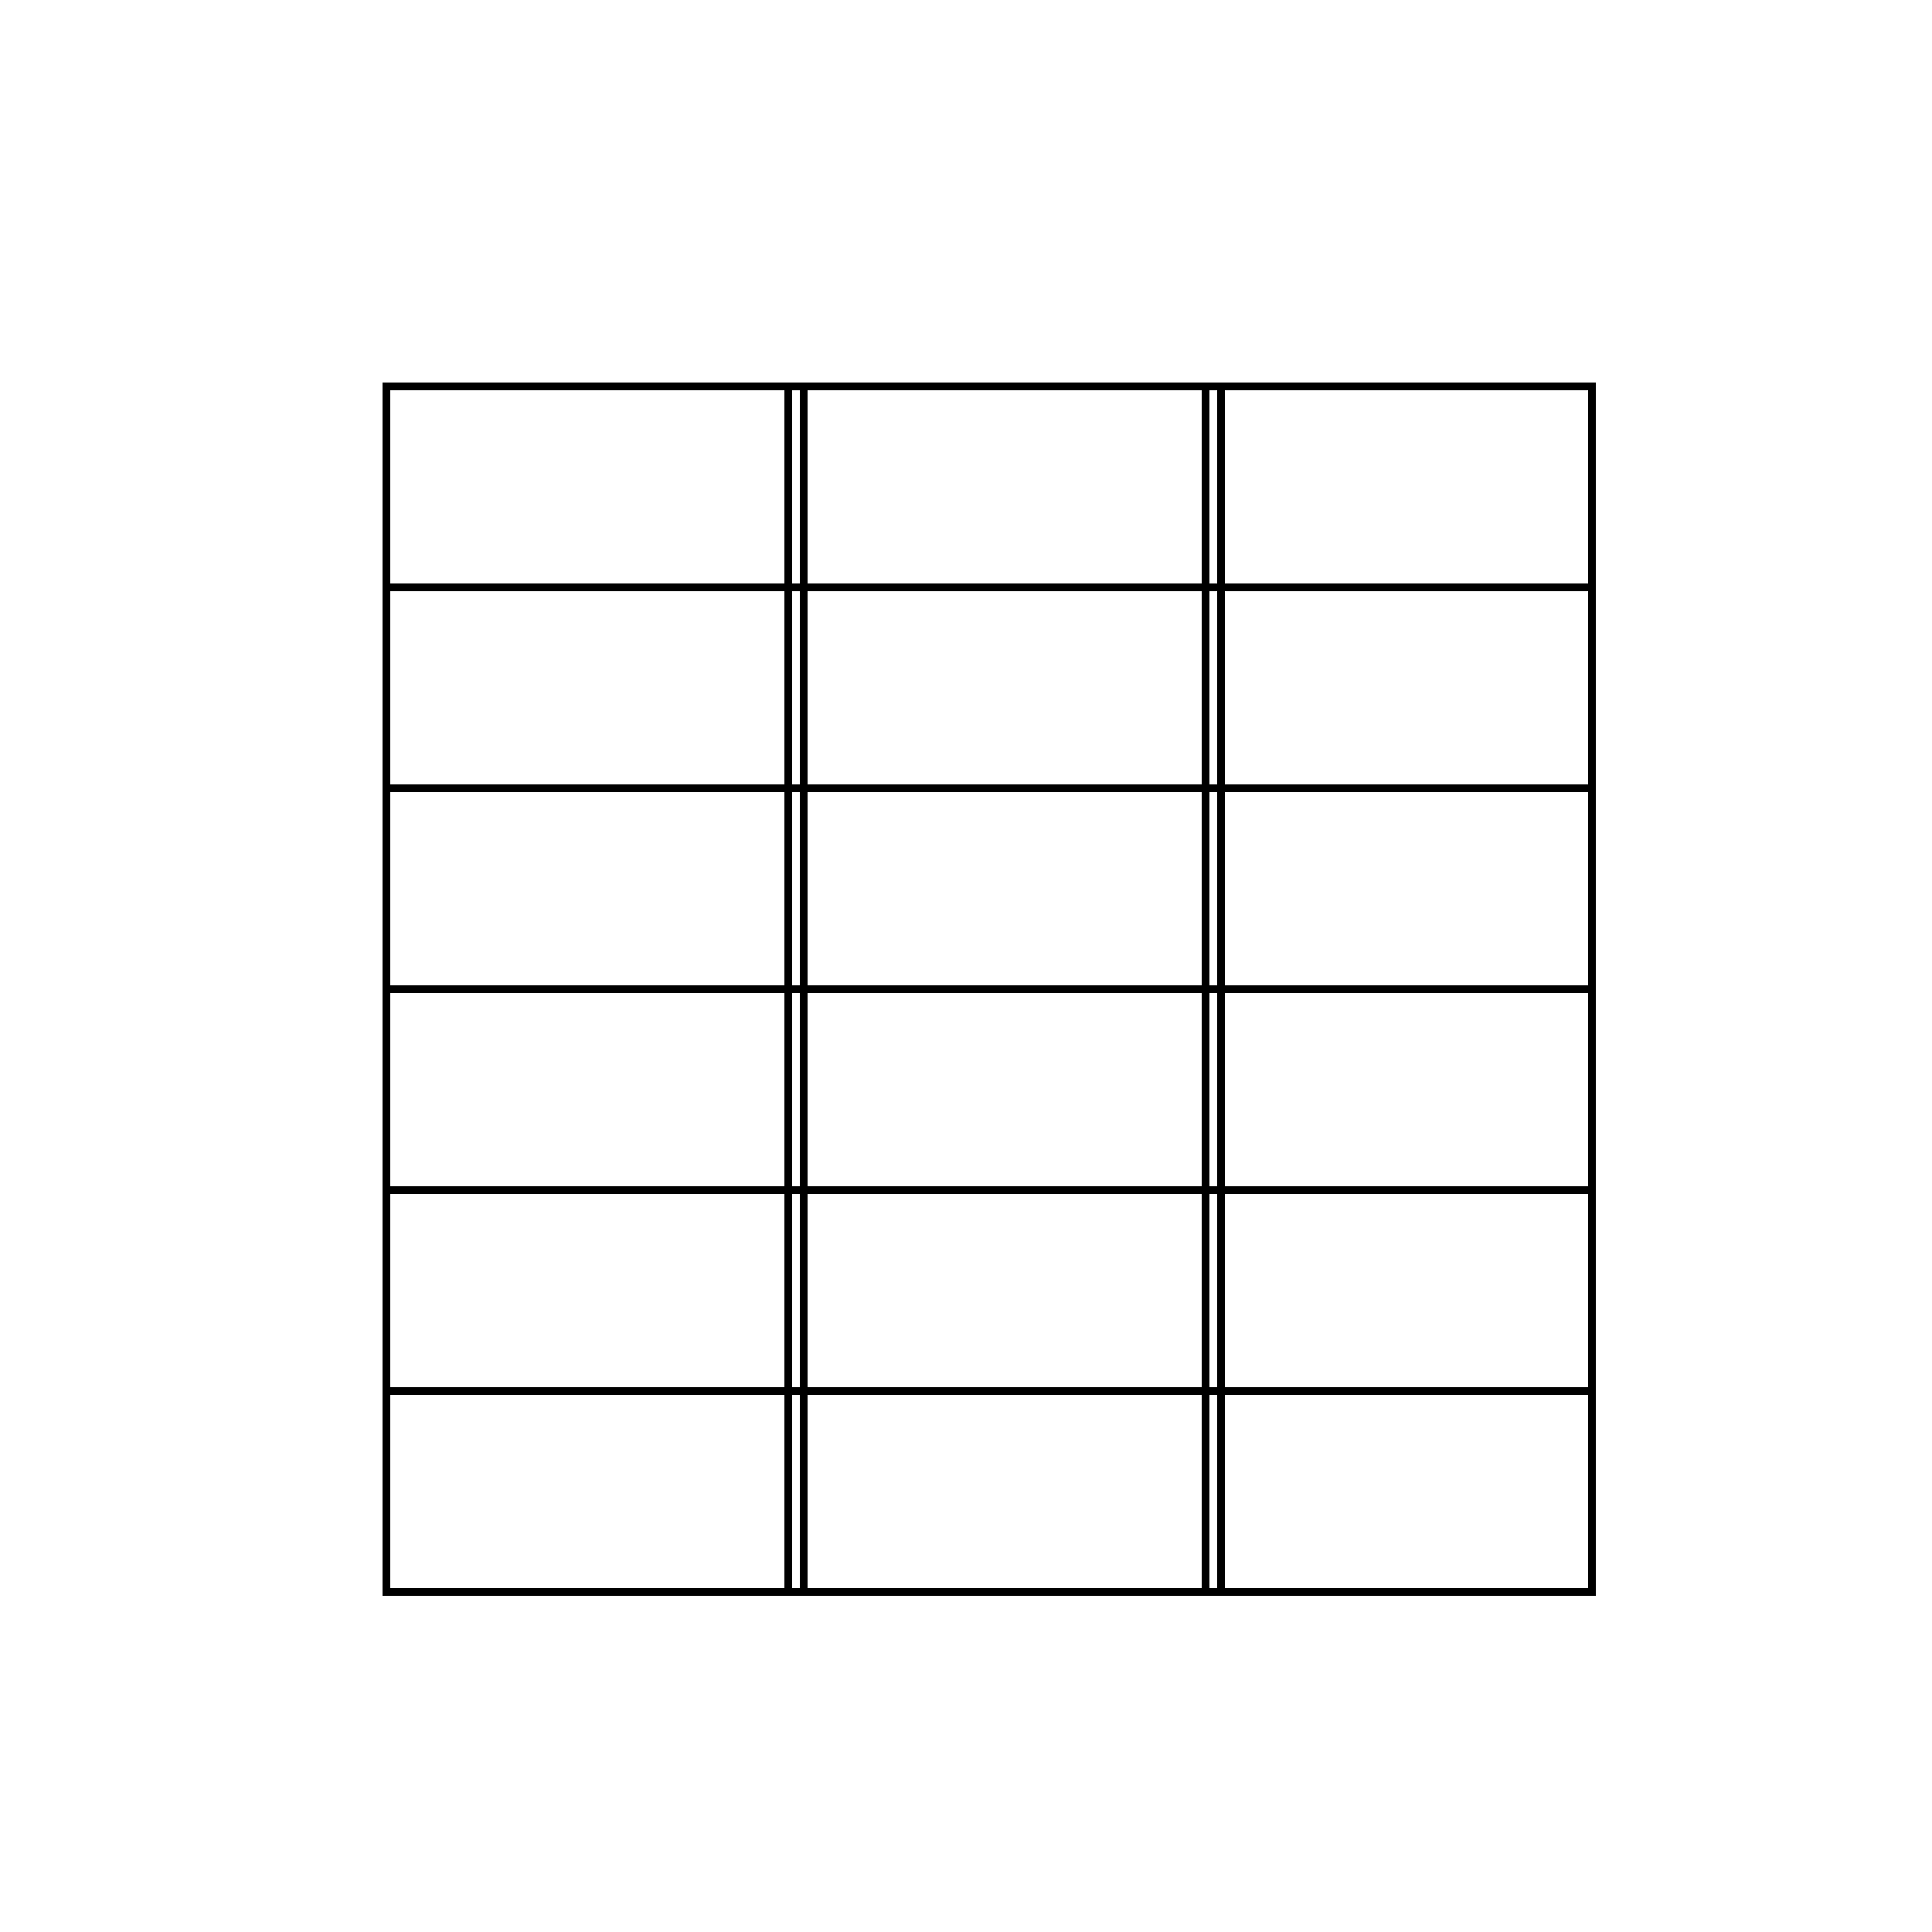 <!--

Generated by DrawGPT.
Free, open source, AI generated images in SVG, PNG, and HTML Canvas format.
https://drawgpt.ai

Created: 2023-09-27T05:38:48.091Z
Link: https://drawgpt.ai/prompt/95605/

-->
<svg xmlns="http://www.w3.org/2000/svg" xmlns:xlink="http://www.w3.org/1999/xlink" width="500" height="500"><defs/><g><rect fill="#FFFFFF" stroke="none" x="0" y="0" width="512" height="512"/><path fill="none" stroke="#000000" paint-order="fill stroke markers" d=" M 100 100 L 412 100 L 412 412 L 100 412 L 100 100 Z" stroke-miterlimit="10" stroke-width="2" stroke-dasharray=""/><path fill="none" stroke="#000000" paint-order="fill stroke markers" d=" M 100 100 L 204 100 L 204 412 L 100 412 L 100 100 Z" stroke-miterlimit="10" stroke-width="2" stroke-dasharray=""/><path fill="none" stroke="#000000" paint-order="fill stroke markers" d=" M 208 100 L 312 100 L 312 412 L 208 412 L 208 100 Z" stroke-miterlimit="10" stroke-width="2" stroke-dasharray=""/><path fill="none" stroke="#000000" paint-order="fill stroke markers" d=" M 316 100 L 412 100 L 412 412 L 316 412 L 316 100 Z" stroke-miterlimit="10" stroke-width="2" stroke-dasharray=""/><path fill="none" stroke="#000000" paint-order="fill stroke markers" d=" M 100 100 L 412 100 L 412 152 L 100 152 L 100 100 Z" stroke-miterlimit="10" stroke-width="2" stroke-dasharray=""/><path fill="none" stroke="#000000" paint-order="fill stroke markers" d=" M 100 152 L 412 152 L 412 204 L 100 204 L 100 152 Z" stroke-miterlimit="10" stroke-width="2" stroke-dasharray=""/><path fill="none" stroke="#000000" paint-order="fill stroke markers" d=" M 100 204 L 412 204 L 412 256 L 100 256 L 100 204 Z" stroke-miterlimit="10" stroke-width="2" stroke-dasharray=""/><path fill="none" stroke="#000000" paint-order="fill stroke markers" d=" M 100 256 L 412 256 L 412 308 L 100 308 L 100 256 Z" stroke-miterlimit="10" stroke-width="2" stroke-dasharray=""/><path fill="none" stroke="#000000" paint-order="fill stroke markers" d=" M 100 308 L 412 308 L 412 360 L 100 360 L 100 308 Z" stroke-miterlimit="10" stroke-width="2" stroke-dasharray=""/></g></svg>